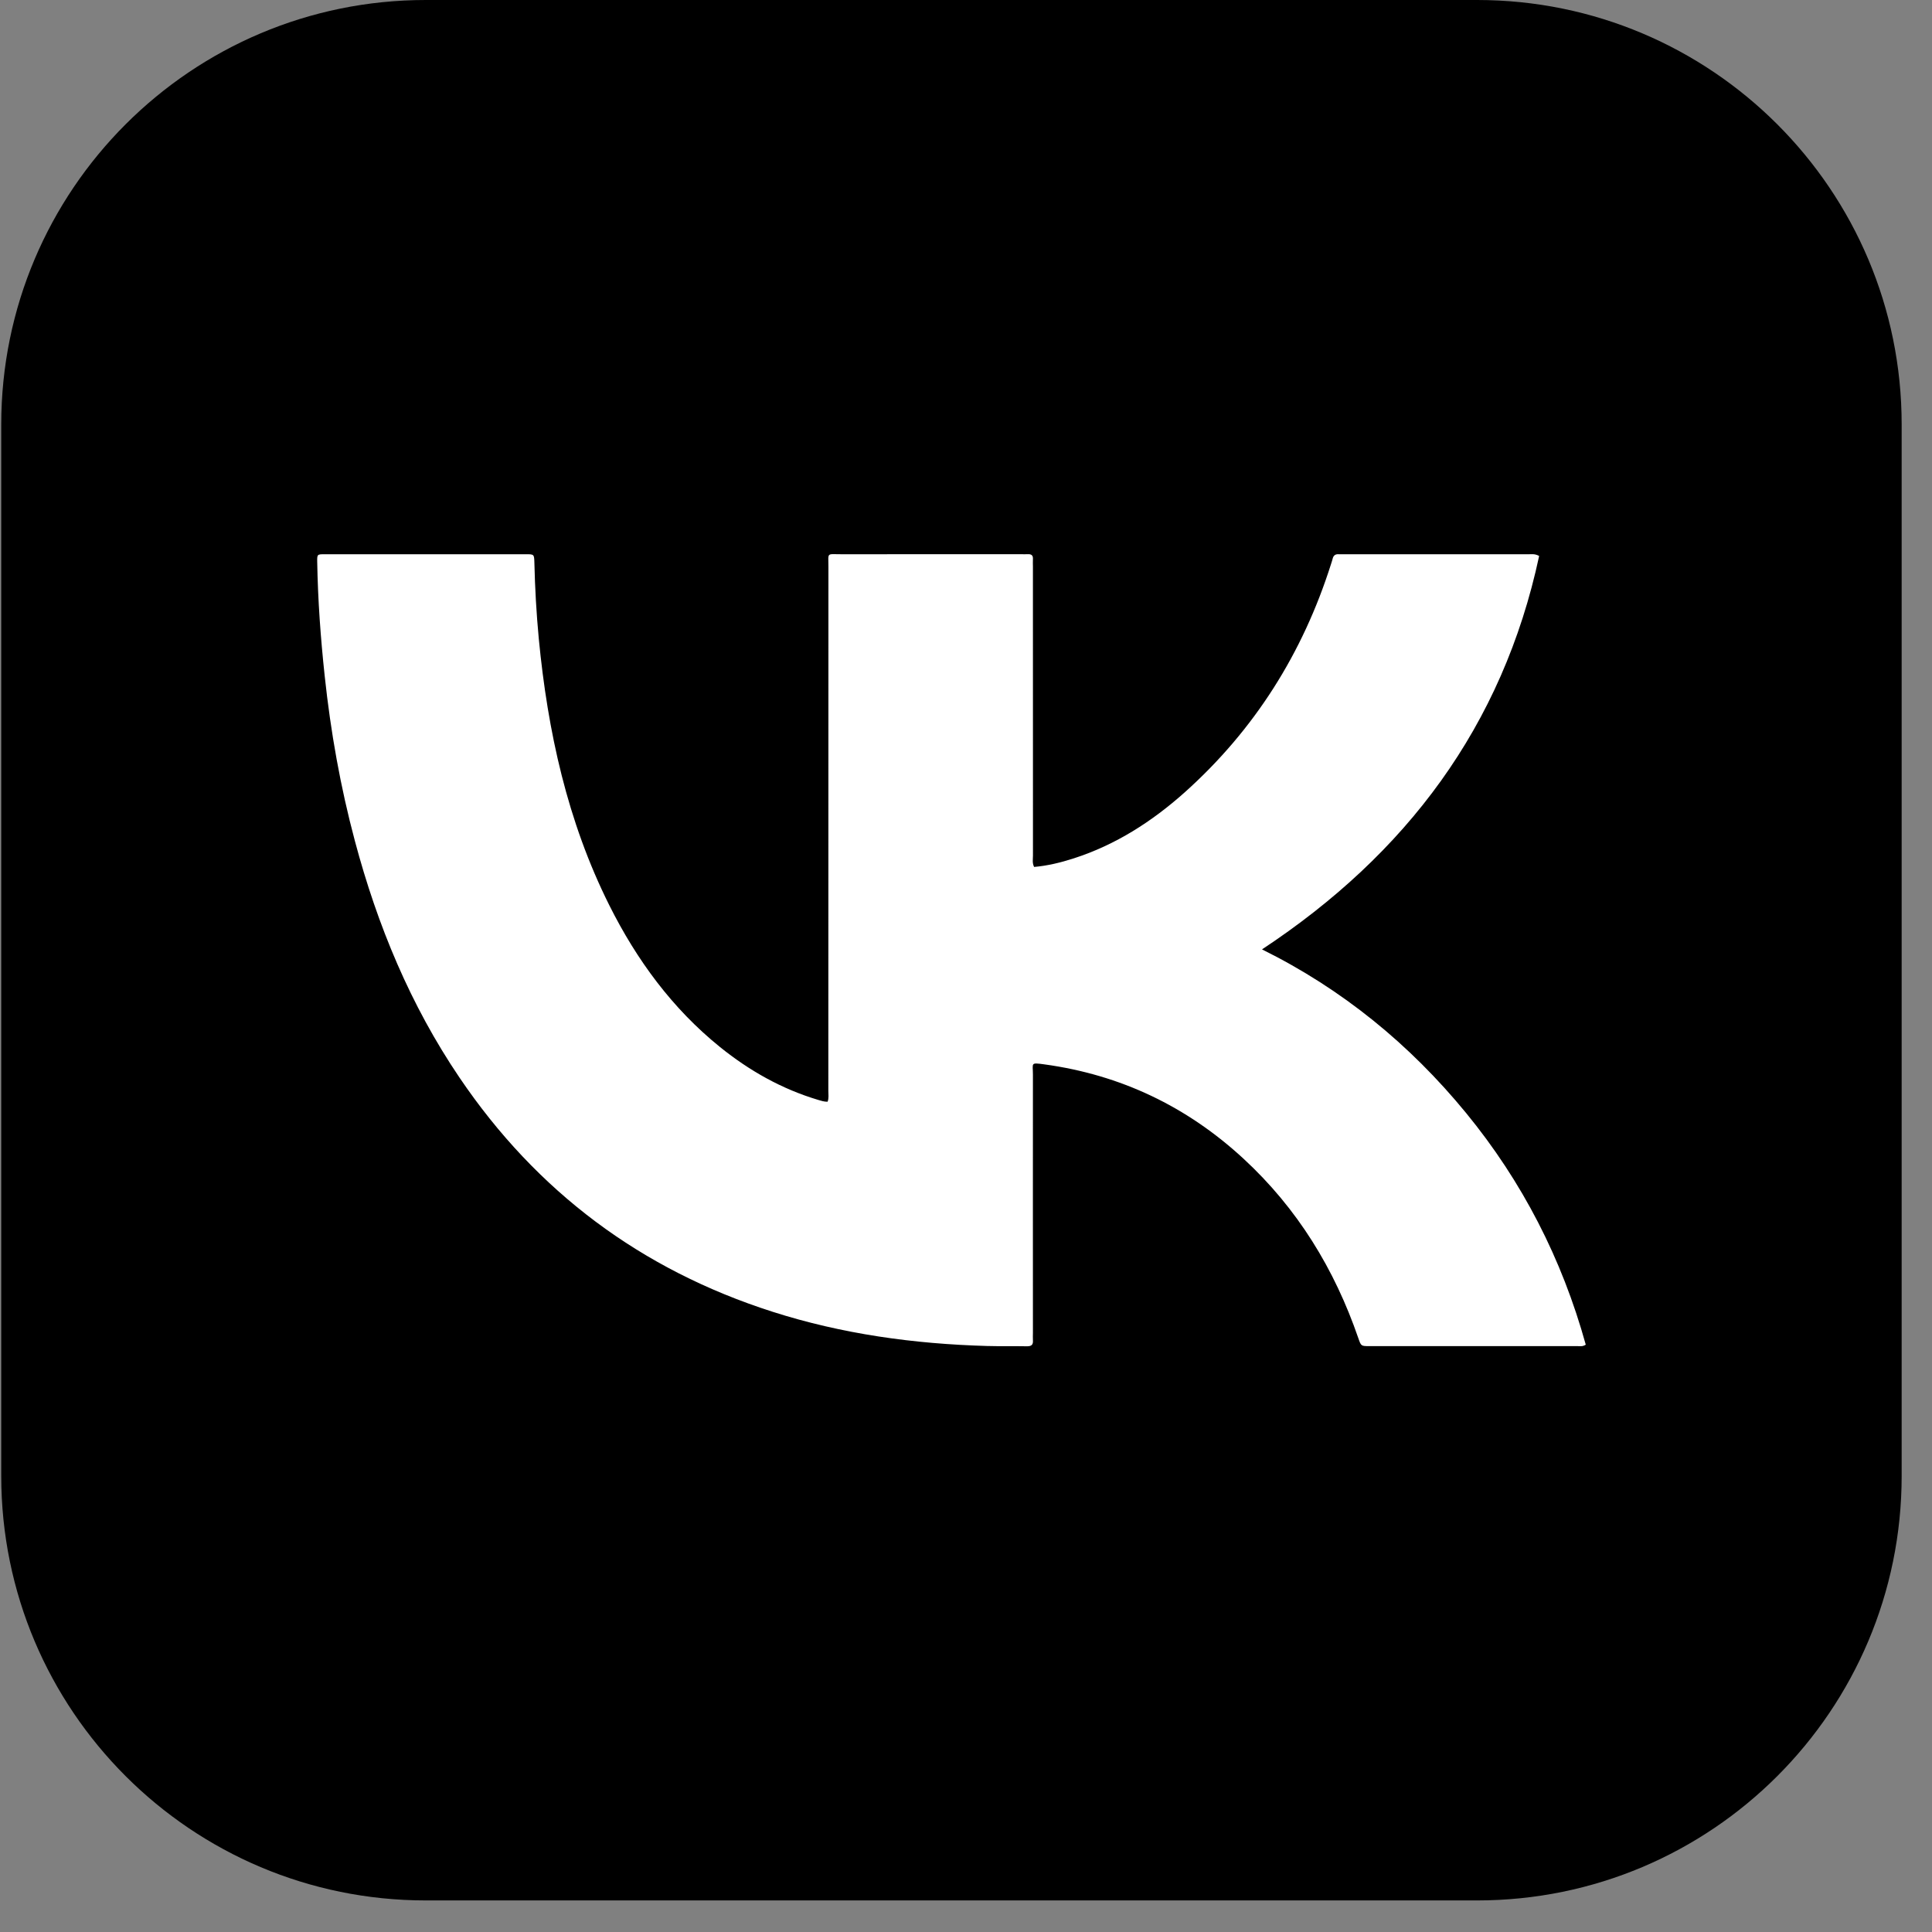 <?xml version="1.0" encoding="UTF-8"?> <svg xmlns="http://www.w3.org/2000/svg" width="47" height="47" viewBox="0 0 47 47" fill="none"><rect x="0" y="0" width="47" height="47" fill="#808080" stroke="none"/><g clip-path="url(#clip0_23_52)"><path d="M35.934 0H10.358C4.654 0 0.03 4.624 0.03 10.328V35.903C0.03 41.608 4.654 46.232 10.358 46.232H35.934C41.638 46.232 46.262 41.608 46.262 35.903V10.328C46.262 4.624 41.638 0 35.934 0Z" fill="black"></path><path d="M37.443 13.525C36.555 17.67 34.209 20.779 30.701 23.096C32.649 24.06 34.292 25.401 35.665 27.075C37.034 28.745 37.998 30.625 38.577 32.712C38.502 32.763 38.434 32.747 38.37 32.747C36.682 32.748 34.994 32.748 33.307 32.747C33.111 32.747 33.111 32.746 33.044 32.553C32.465 30.871 31.561 29.396 30.248 28.185C28.875 26.918 27.262 26.147 25.407 25.893C25.06 25.846 25.128 25.858 25.128 26.142C25.126 28.237 25.128 30.331 25.128 32.426C25.128 32.486 25.124 32.547 25.128 32.607C25.136 32.715 25.091 32.752 24.984 32.751C24.66 32.745 24.336 32.753 24.013 32.744C22.236 32.694 20.489 32.454 18.79 31.91C15.597 30.888 13.058 28.991 11.179 26.216C9.984 24.452 9.181 22.512 8.634 20.46C8.281 19.141 8.044 17.802 7.899 16.445C7.8 15.523 7.733 14.6 7.717 13.673C7.714 13.486 7.715 13.483 7.896 13.483C9.531 13.482 11.166 13.482 12.801 13.483C12.99 13.483 12.995 13.485 13 13.687C13.014 14.305 13.049 14.921 13.107 15.536C13.324 17.793 13.802 19.982 14.824 22.025C15.489 23.353 16.352 24.531 17.515 25.471C18.232 26.049 19.02 26.494 19.906 26.758C19.977 26.779 20.048 26.803 20.133 26.802C20.167 26.714 20.151 26.624 20.151 26.537C20.152 22.288 20.151 18.038 20.153 13.79C20.153 13.432 20.099 13.483 20.465 13.483C21.919 13.481 23.373 13.482 24.828 13.482C24.887 13.482 24.948 13.485 25.008 13.482C25.094 13.478 25.134 13.514 25.128 13.602C25.124 13.662 25.128 13.723 25.128 13.783C25.128 16.126 25.128 18.469 25.129 20.813C25.129 20.901 25.108 20.993 25.157 21.09C25.485 21.062 25.806 20.983 26.12 20.882C27.142 20.553 28.025 19.985 28.819 19.277C30.52 17.754 31.694 15.889 32.382 13.716C32.396 13.673 32.41 13.63 32.421 13.586C32.441 13.507 32.492 13.477 32.57 13.483C32.6 13.485 32.63 13.483 32.661 13.483C34.175 13.483 35.69 13.483 37.204 13.483C37.27 13.483 37.339 13.469 37.443 13.525H37.443Z" fill="white"></path></g><defs><clipPath id="clip0_23_52"><rect width="46.232" height="46.232" fill="white" transform="translate(0.03)"></rect></clipPath></defs></svg> 